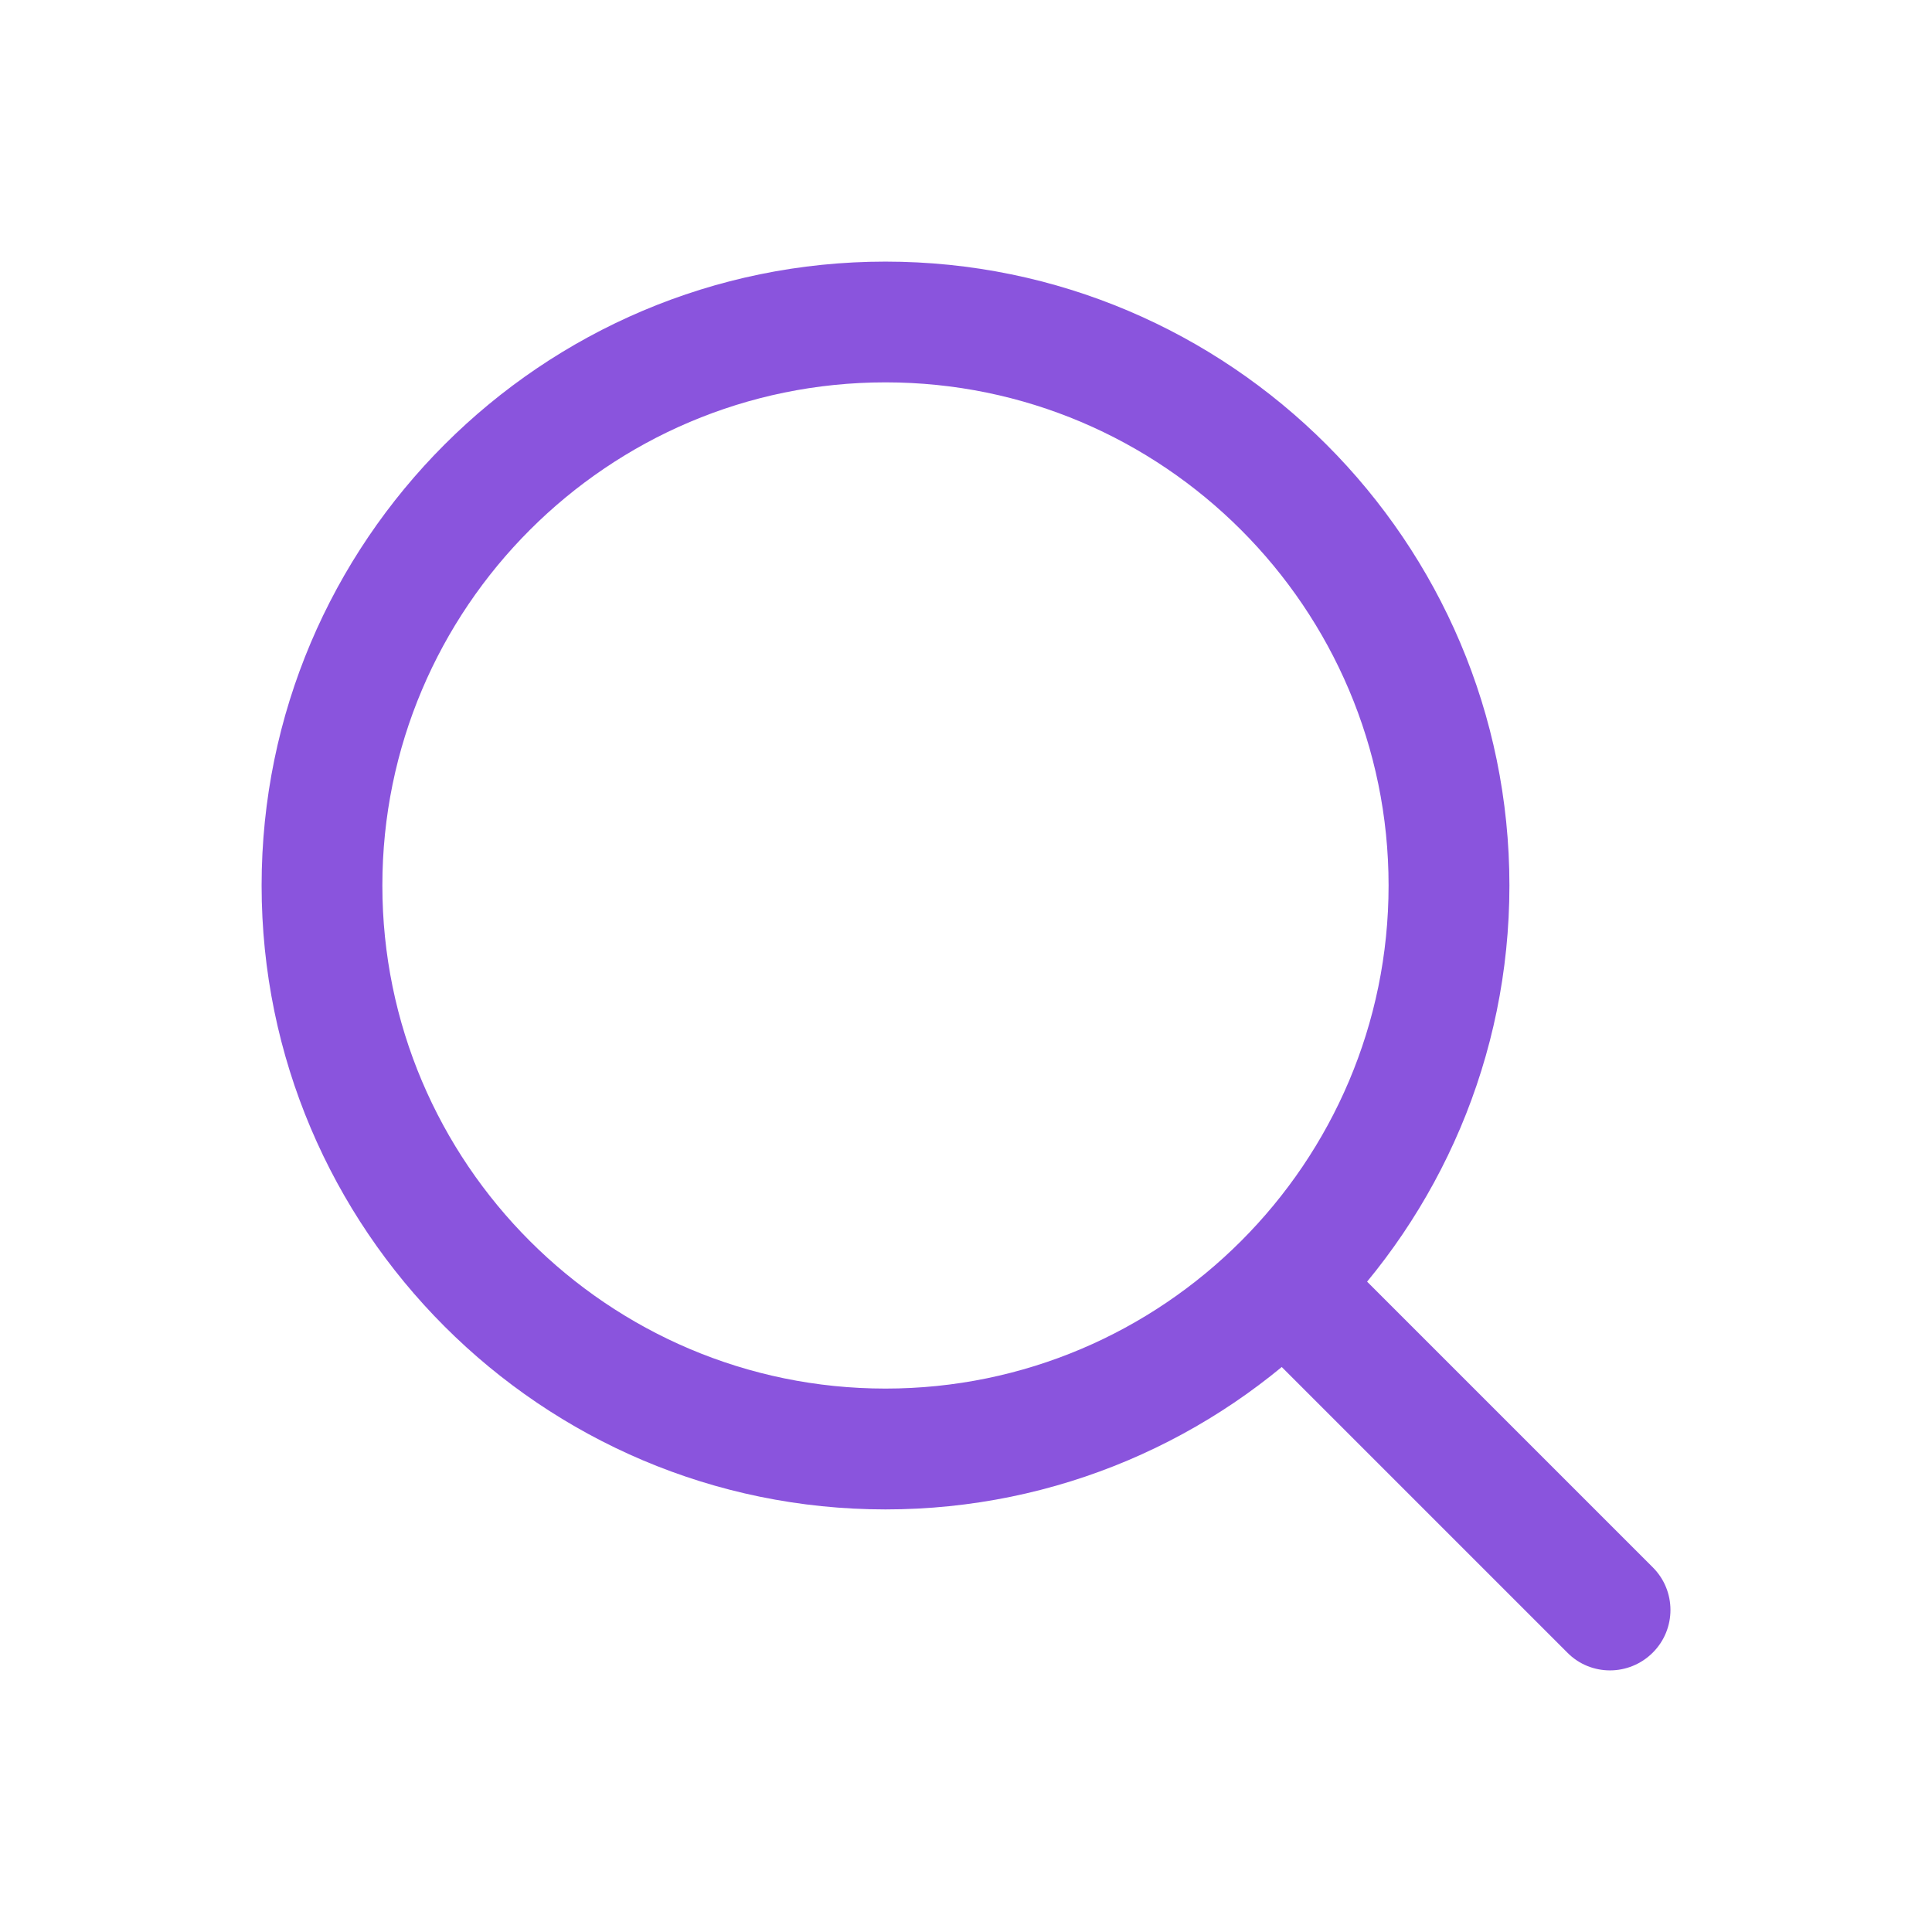 <svg width="22" height="22" viewBox="0 0 22 22" fill="none" xmlns="http://www.w3.org/2000/svg">
<path d="M18.333 19.021C18.157 19.021 17.981 18.954 17.848 18.819L14.181 15.152C13.912 14.884 13.912 14.448 14.181 14.18C14.449 13.911 14.885 13.911 15.153 14.18L18.82 17.847C19.089 18.115 19.089 18.551 18.82 18.819C18.686 18.953 18.509 19.021 18.333 19.021Z" fill="#8A54DD"/>
<path d="M10.083 17.188C6.166 17.188 2.979 14 2.979 10.083C2.979 6.166 6.166 2.979 10.083 2.979C14 2.979 17.188 6.166 17.188 10.083C17.188 14 14 17.188 10.083 17.188ZM10.083 4.354C6.924 4.354 4.354 6.925 4.354 10.083C4.354 13.242 6.924 15.812 10.083 15.812C13.242 15.812 15.812 13.242 15.812 10.083C15.812 6.925 13.242 4.354 10.083 4.354Z" fill="#8A54DD"/>
</svg>
